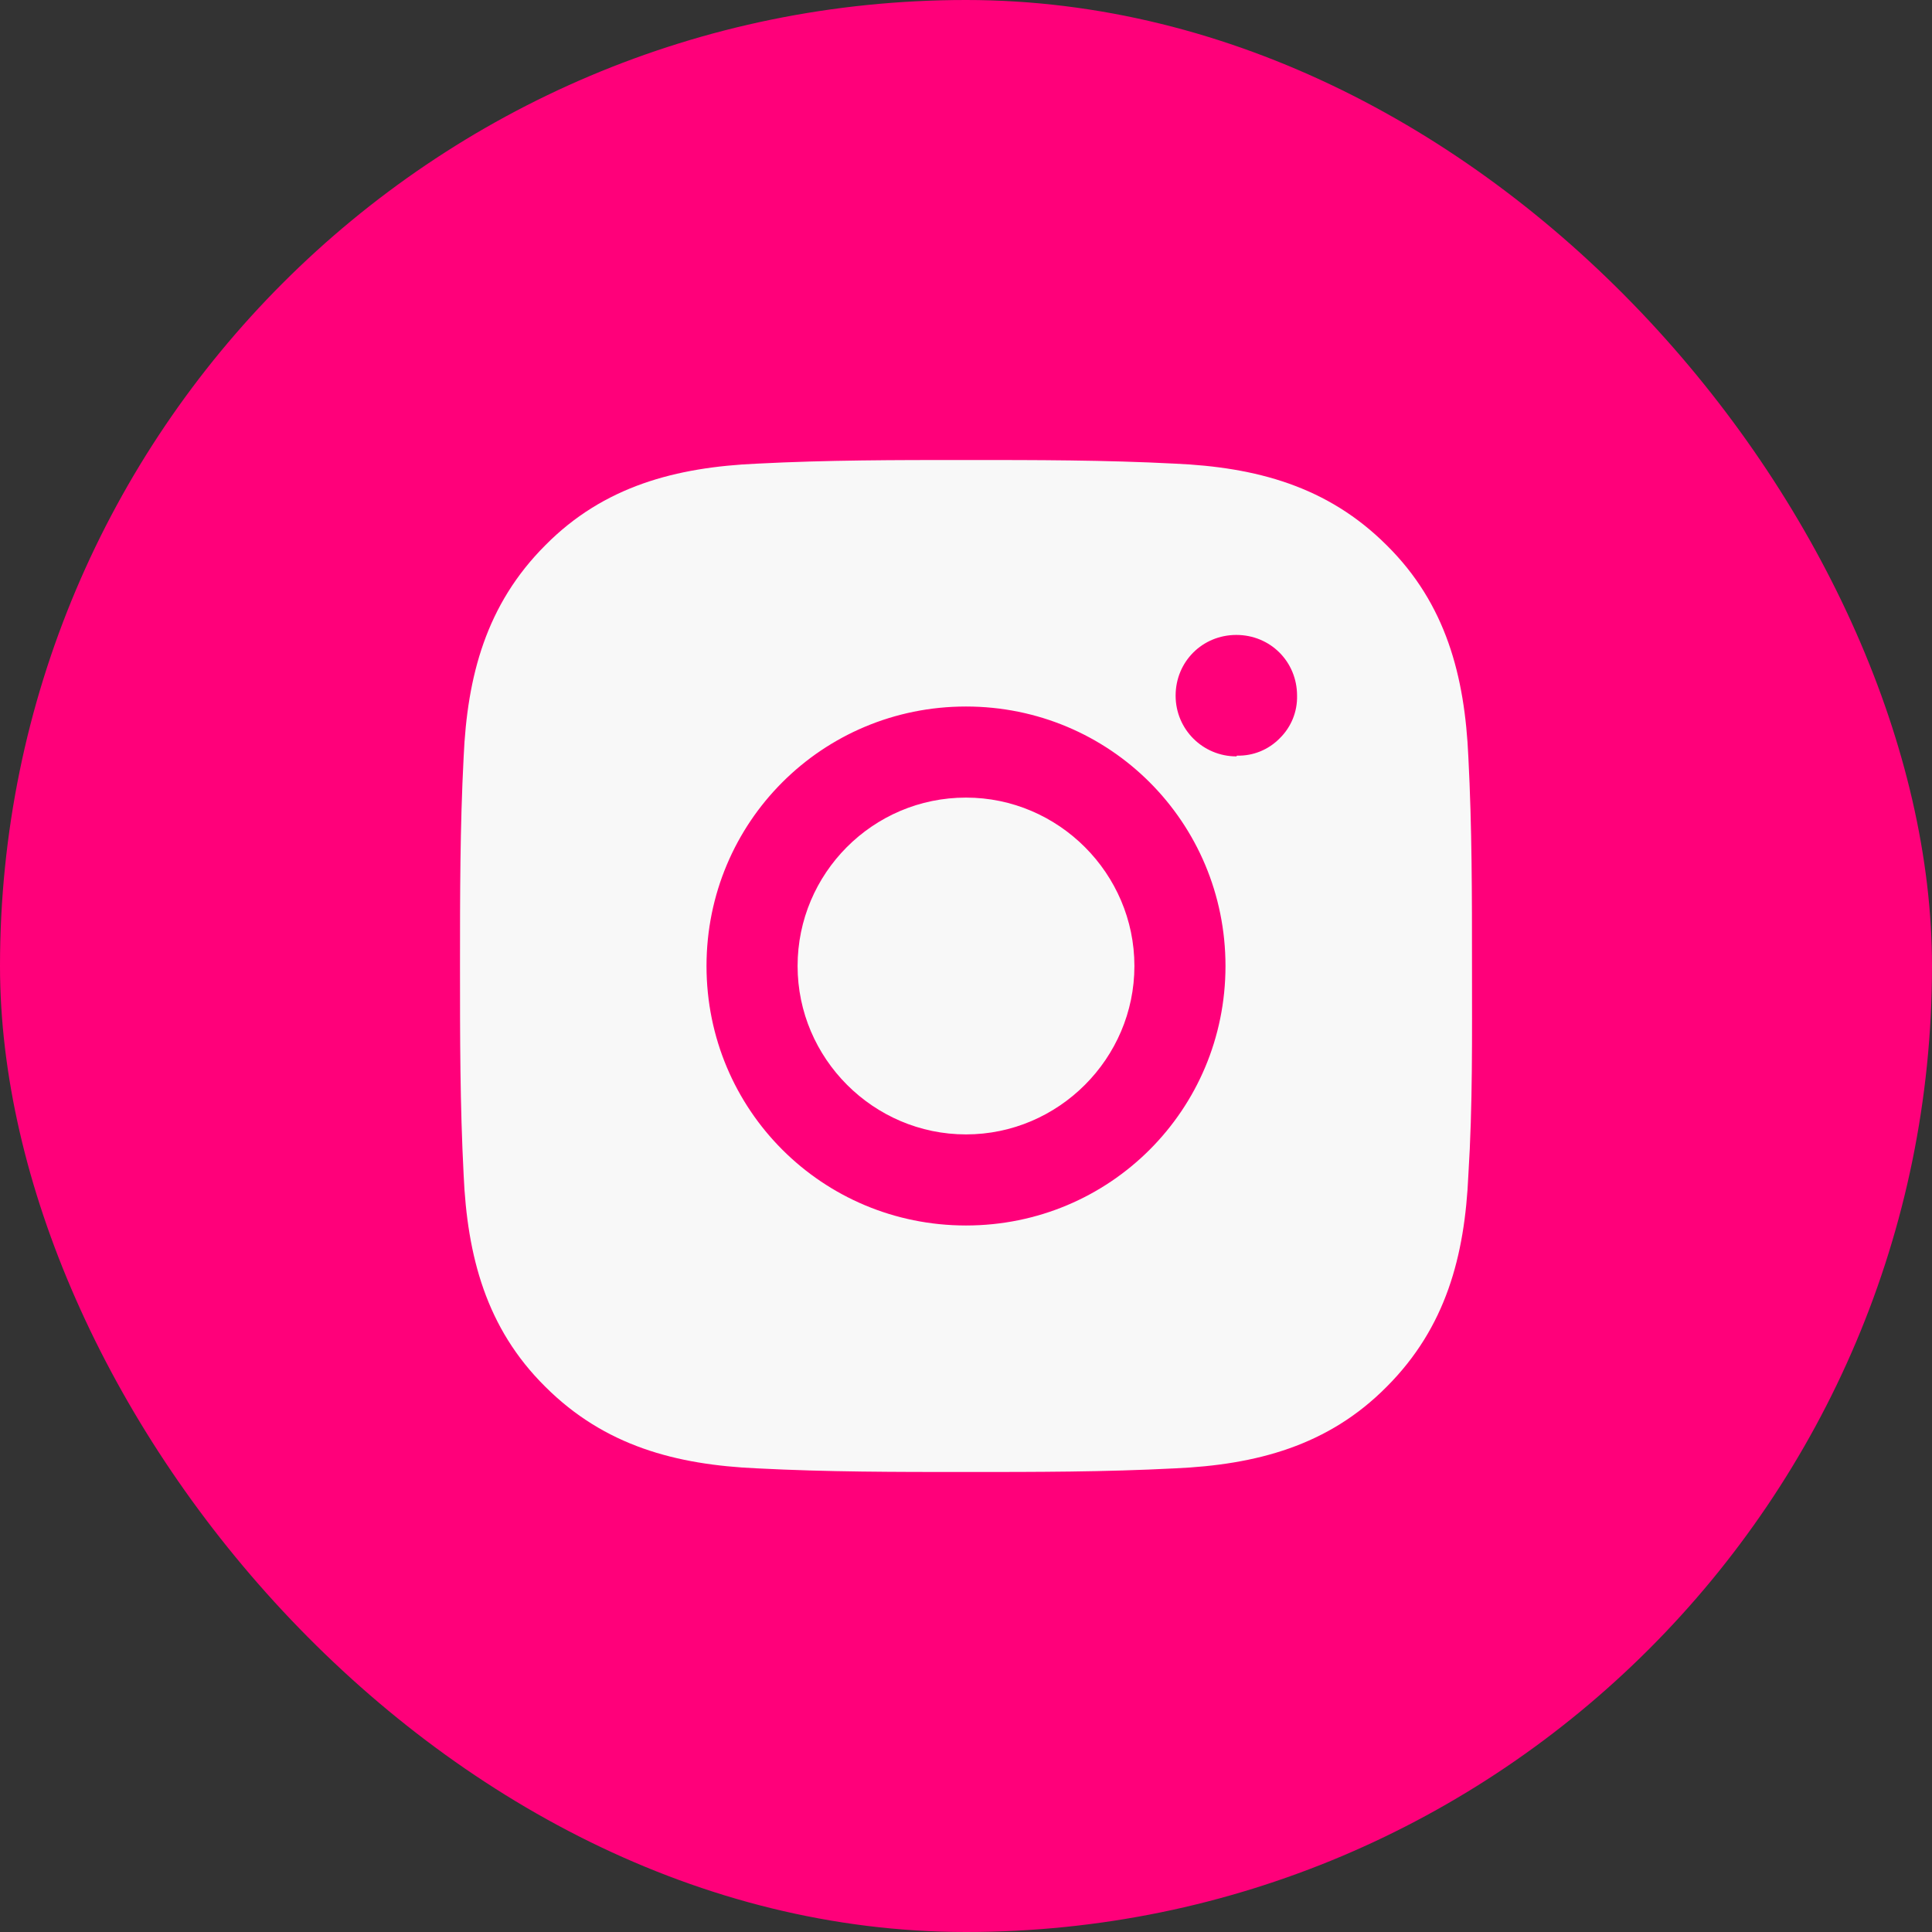 <?xml version="1.0" encoding="UTF-8"?> <svg xmlns="http://www.w3.org/2000/svg" width="42" height="42" viewBox="0 0 42 42" fill="none"><rect x="0" y="0" width="42" height="42" fill="#333333" stroke="none"/><rect width="42" height="42" rx="21" fill="#FF007A"></rect><path d="M21 17.339C18.973 17.339 17.339 18.989 17.339 21C17.339 23.011 18.989 24.661 21 24.661C23.011 24.661 24.661 23.011 24.661 21C24.661 18.989 23.011 17.339 21 17.339ZM32 21C32 19.476 32 17.983 31.921 16.459C31.843 14.699 31.434 13.127 30.146 11.854C28.857 10.566 27.301 10.157 25.541 10.079C24.017 10 22.524 10 21 10C19.476 10 17.983 10 16.459 10.079C14.699 10.157 13.127 10.566 11.854 11.854C10.566 13.143 10.157 14.699 10.079 16.459C10 17.983 10 19.476 10 21C10 22.524 10 24.017 10.079 25.541C10.157 27.301 10.566 28.873 11.854 30.146C13.143 31.434 14.699 31.843 16.459 31.921C17.983 32 19.476 32 21 32C22.524 32 24.017 32 25.541 31.921C27.301 31.843 28.873 31.434 30.146 30.146C31.434 28.857 31.843 27.301 31.921 25.541C32.016 24.033 32 22.524 32 21ZM21 26.641C17.873 26.641 15.359 24.127 15.359 21C15.359 17.873 17.873 15.359 21 15.359C24.127 15.359 26.641 17.873 26.641 21C26.641 24.127 24.127 26.641 21 26.641ZM26.877 16.443C26.154 16.443 25.557 15.861 25.557 15.123C25.557 14.384 26.139 13.803 26.877 13.803C27.616 13.803 28.197 14.384 28.197 15.123C28.201 15.295 28.17 15.466 28.105 15.626C28.04 15.785 27.943 15.93 27.82 16.05C27.7 16.173 27.555 16.27 27.396 16.335C27.236 16.4 27.065 16.431 26.893 16.427L26.877 16.443Z" fill="#F8F8F8"></path></svg> 